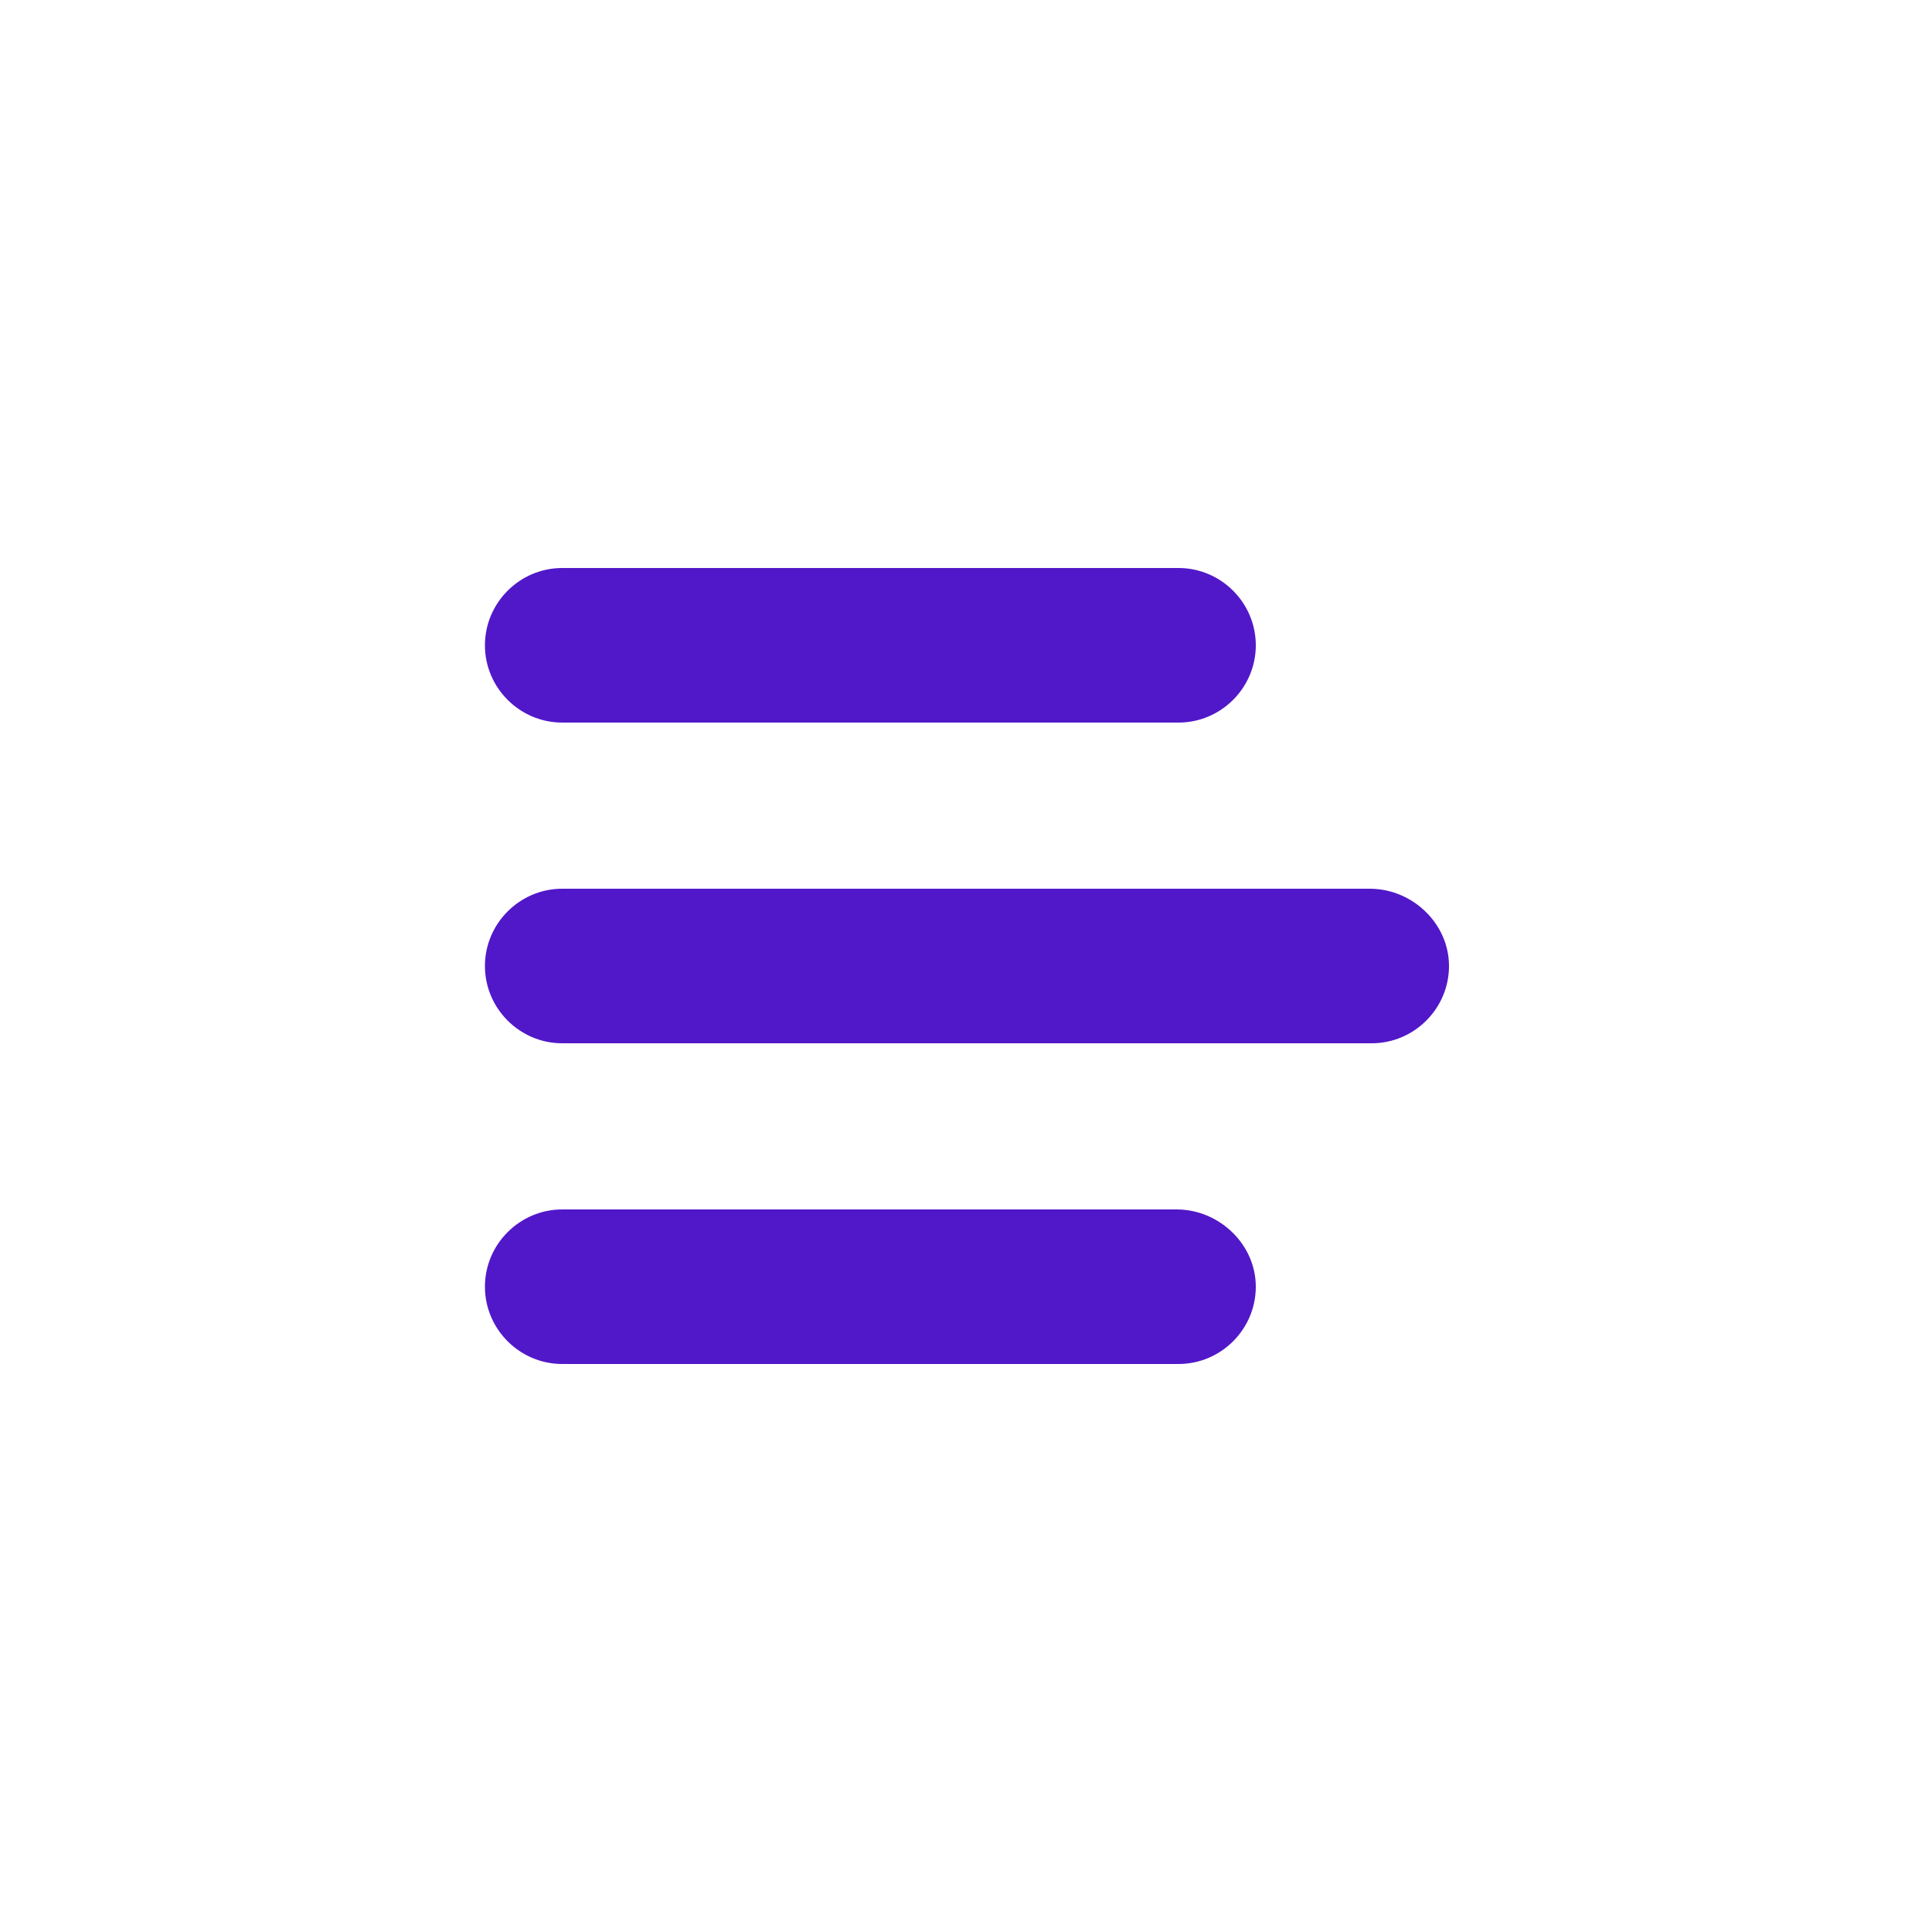 <svg width="100" height="100" viewBox="0 0 100 100" fill="none" xmlns="http://www.w3.org/2000/svg">
<path d="M29.1 37.4H61C63.2 37.4 65 35.6 65 33.4C65 31.2 63.2 29.4 61 29.4H29.1C26.9 29.4 25.1 31.2 25.1 33.4C25.1 35.6 26.9 37.4 29.1 37.4Z" fill="#5118C9"/>
<path d="M60.9 62.6H29.1C26.9 62.6 25.1 64.4 25.1 66.6C25.1 68.8 26.9 70.6 29.1 70.6H61C63.2 70.6 65 68.8 65 66.6C65 64.4 63.1 62.6 60.9 62.6Z" fill="#5118C9"/>
<path d="M70.9 46H29.1C26.9 46 25.1 47.8 25.1 50C25.1 52.2 26.9 54 29.1 54H71C73.2 54 75 52.2 75 50C75 47.8 73.1 46 70.9 46Z" fill="#5118C9"/>
</svg>
